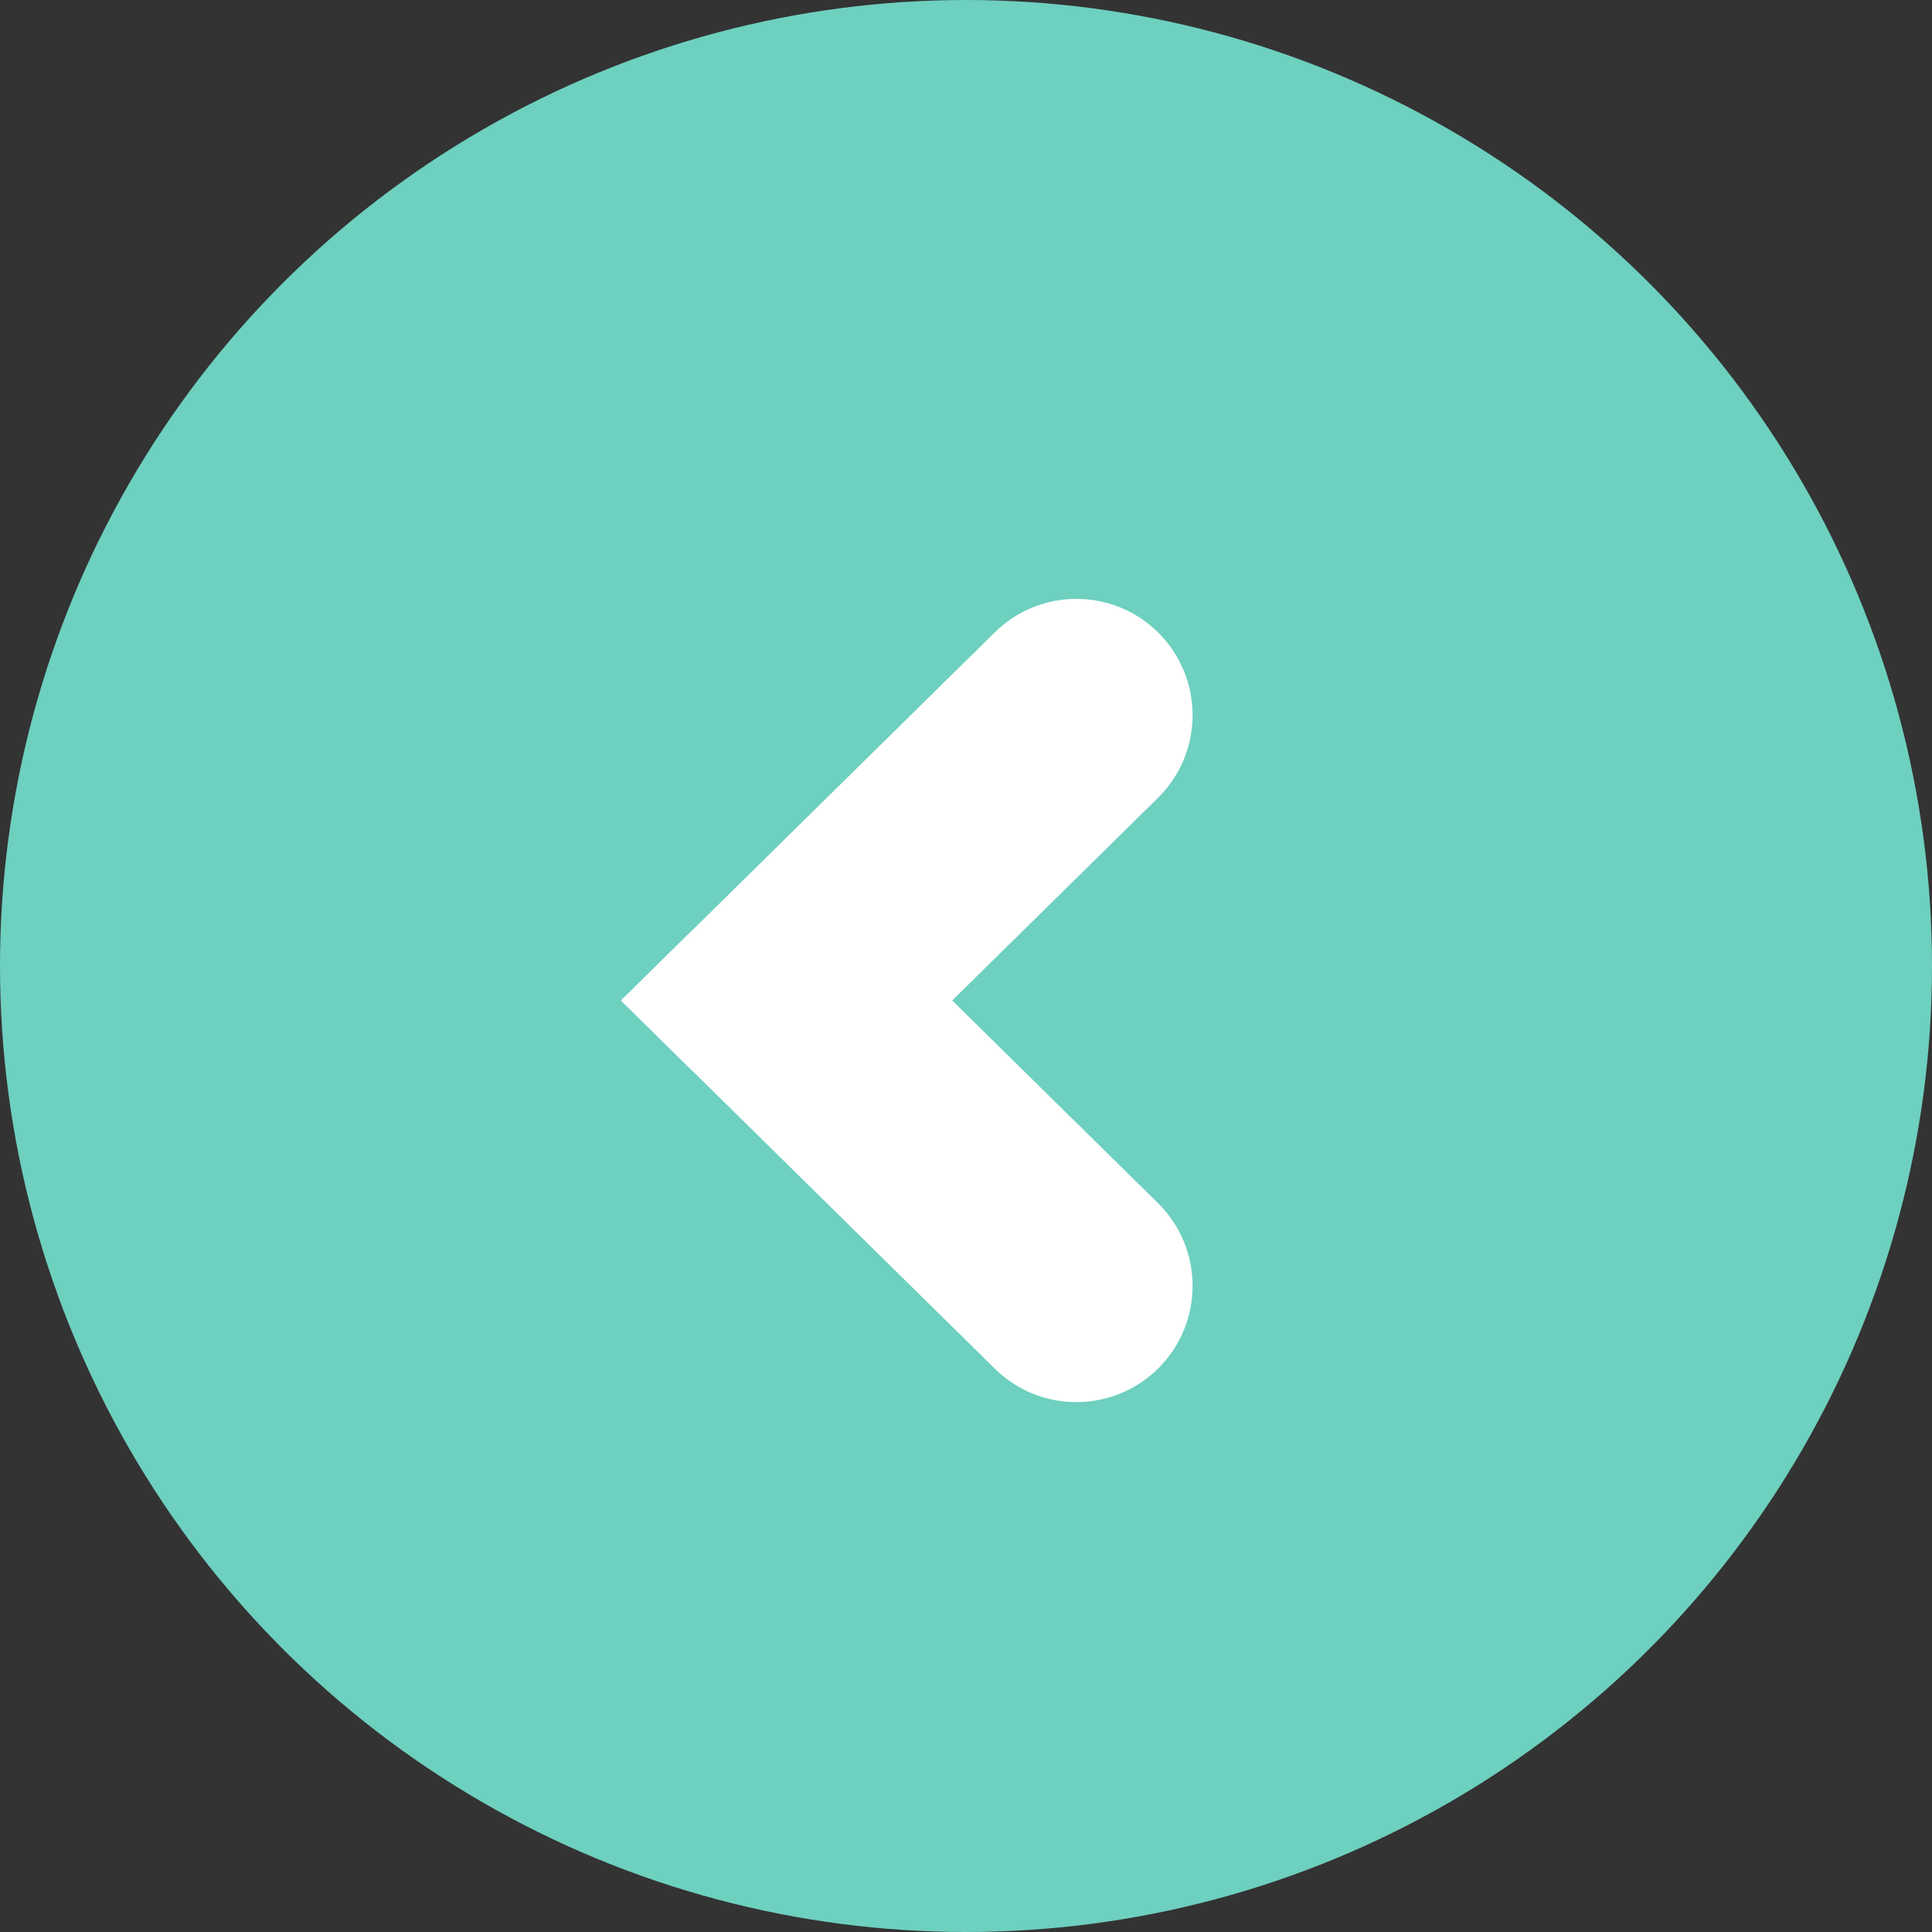 <?xml version="1.0" encoding="UTF-8"?> <svg xmlns="http://www.w3.org/2000/svg" width="28" height="28" viewBox="0 0 28 28" fill="none"><rect x="0" y="0" width="28" height="28" fill="#333333" stroke="none"/><circle cx="14" cy="14" r="14" fill="#6ED0BF"></circle><path d="M9 14.5L9.997 13.518C10.775 12.752 12.025 12.752 12.803 13.518L16.782 17.436C17.451 18.096 17.451 19.177 16.782 19.836V19.836C16.126 20.482 15.074 20.482 14.418 19.836L9 14.5Z" fill="white"></path><path d="M14.418 9.164C15.074 8.518 16.126 8.518 16.782 9.164V9.164C17.451 9.823 17.451 10.904 16.782 11.563L12.803 15.482C12.025 16.248 10.775 16.248 9.997 15.482L9 14.5L14.418 9.164Z" fill="white"></path></svg> 
